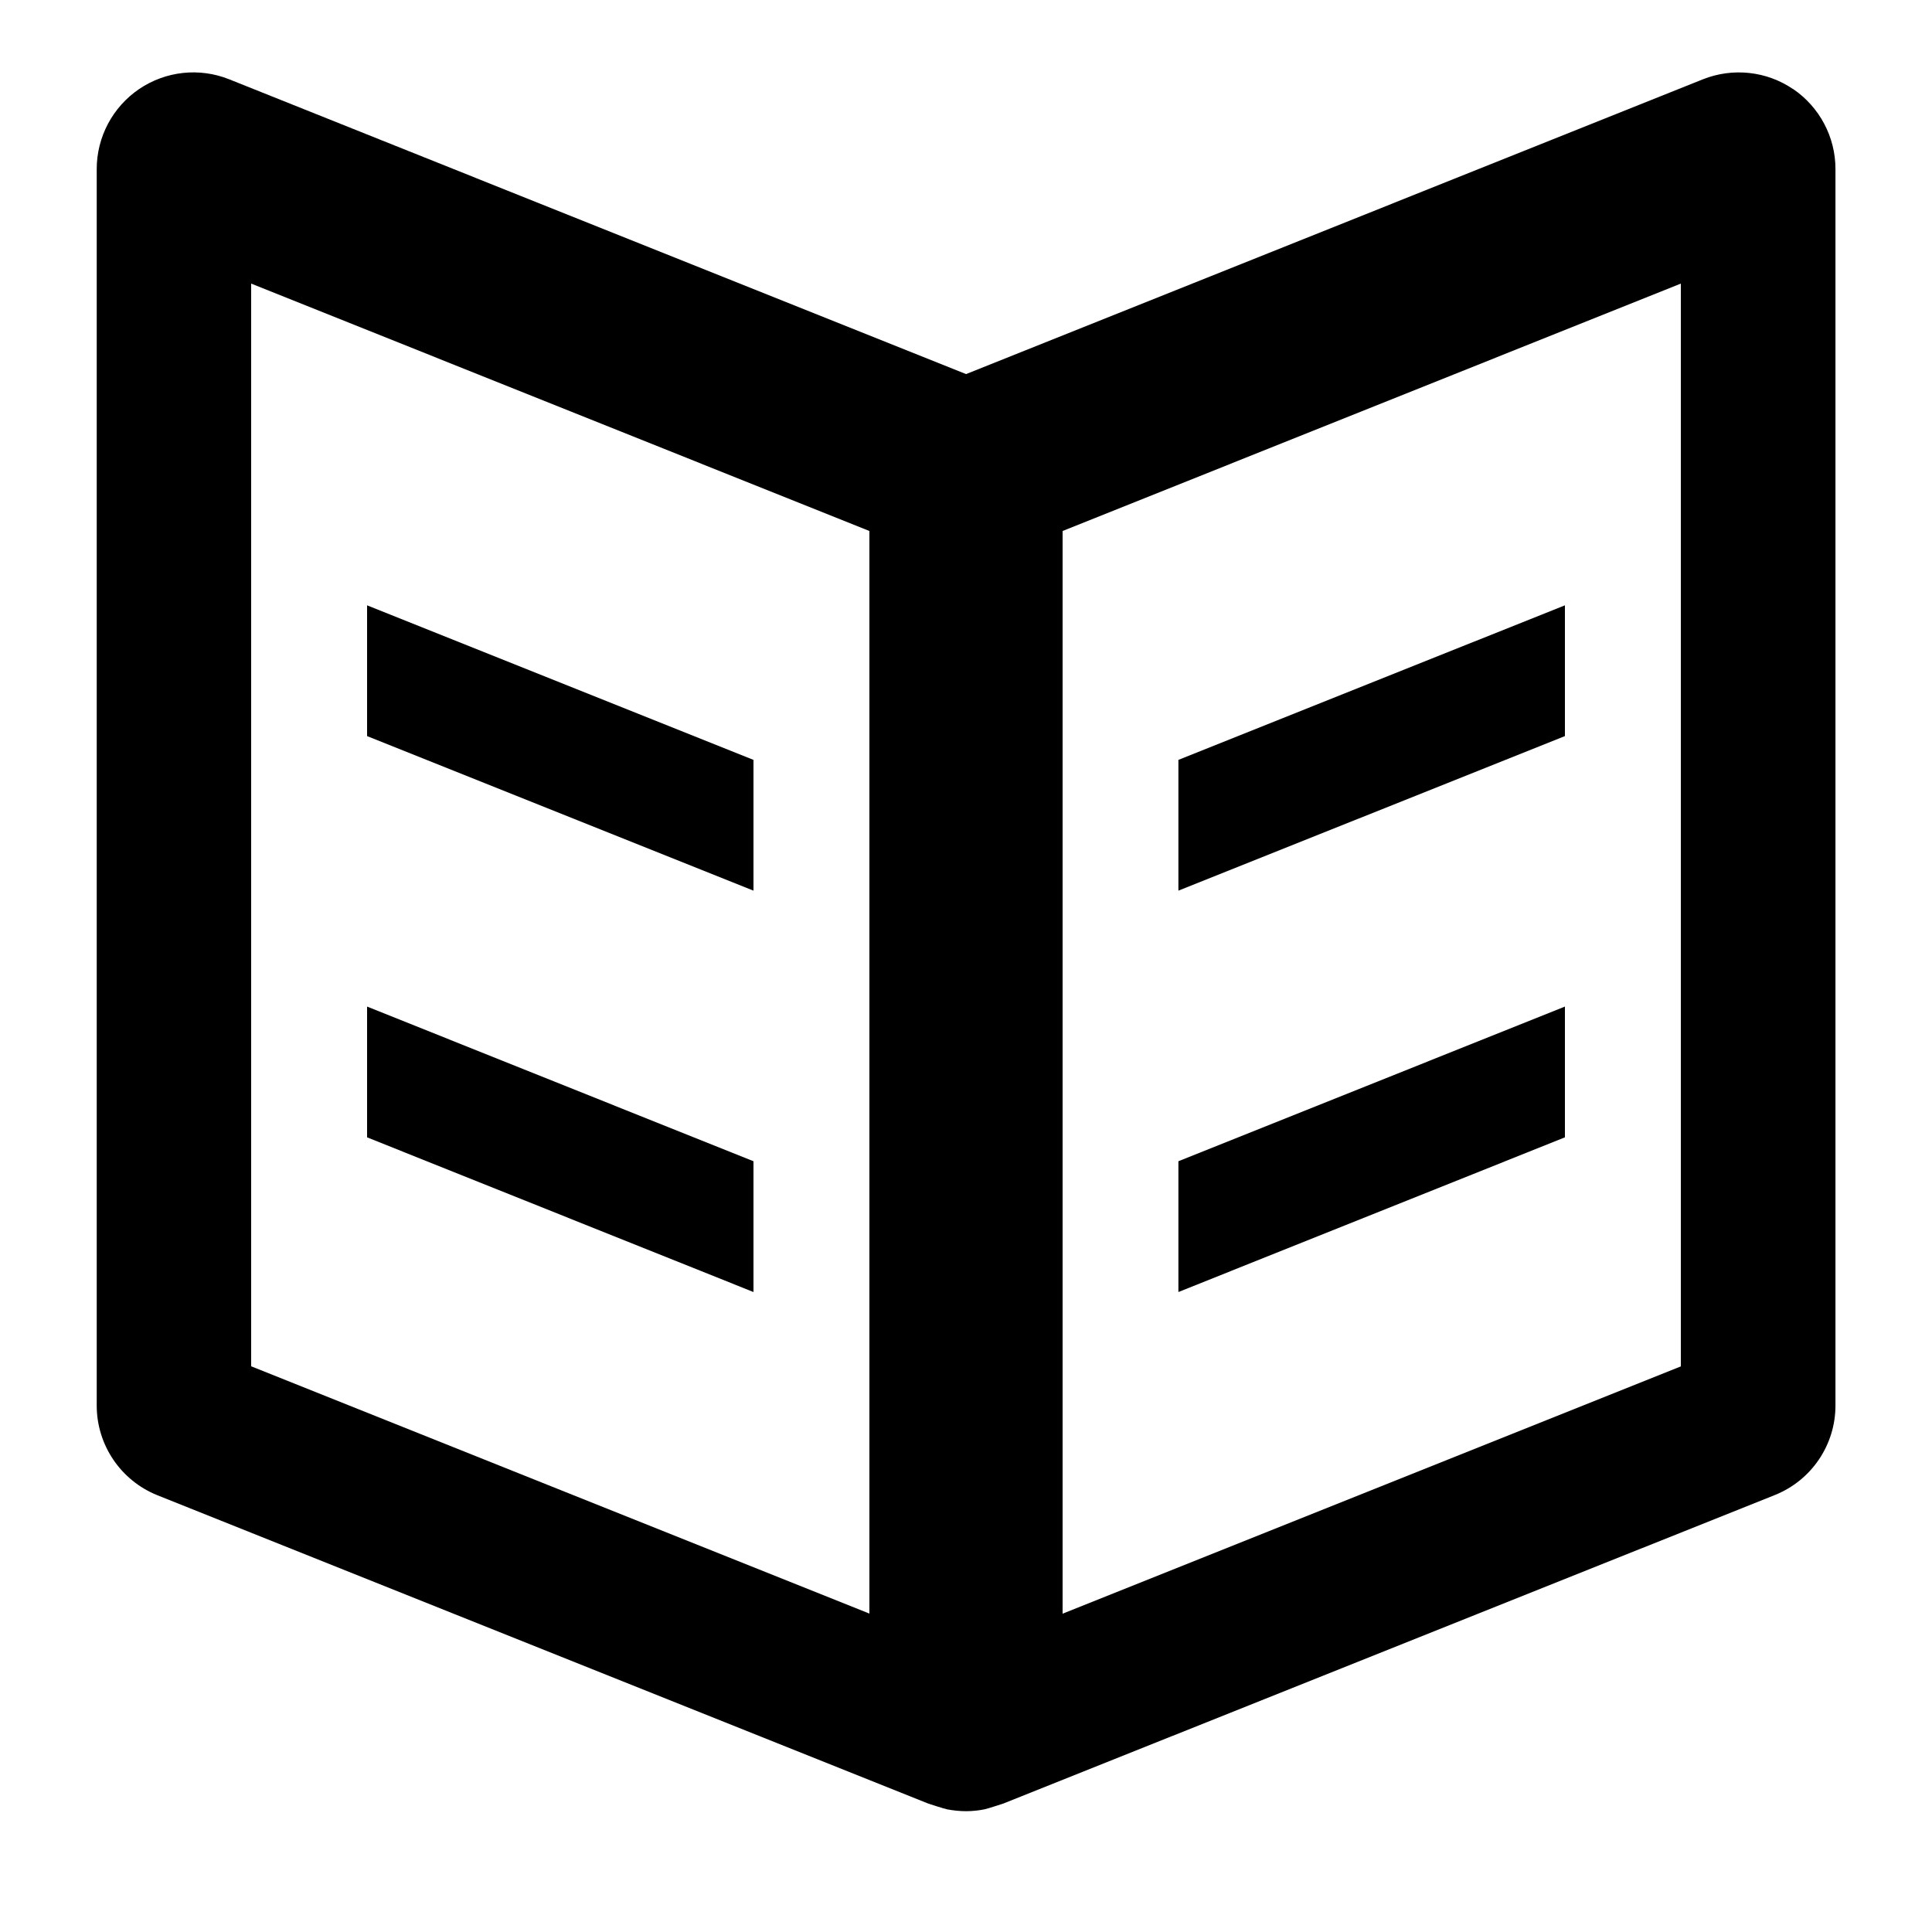 <?xml version="1.0" encoding="utf-8"?>
<!-- Generated by IcoMoon.io -->
<!DOCTYPE svg PUBLIC "-//W3C//DTD SVG 1.1//EN" "http://www.w3.org/Graphics/SVG/1.1/DTD/svg11.dtd">
<svg version="1.1" xmlns="http://www.w3.org/2000/svg" xmlns:xlink="http://www.w3.org/1999/xlink" width="32" height="32" viewBox="0 0 32 32">
<path d="M12.48 19.234l-6.4-2.562v2.166l6.4 2.562v-2.166zM12.48 12.586l-6.4-2.56v2.166l6.4 2.56v-2.166zM29.698 1.475c-0.438-0.298-0.998-0.358-1.491-0.162l-12.206 4.883-12.206-4.883c-0.493-0.197-1.051-0.136-1.491 0.162-0.438 0.298-0.702 0.794-0.702 1.325v20.48c0 0.654 0.398 1.242 1.005 1.486l12.773 5.109c0 0 0.262 0.085 0.31 0.094 0.104 0.019 0.208 0.030 0.312 0.030 0.102 0 0.208-0.011 0.31-0.032 0.048-0.010 0.31-0.096 0.31-0.096l12.771-5.107c0.61-0.243 1.008-0.83 1.008-1.485v-20.48c0-0.531-0.264-1.027-0.702-1.325zM14.4 26.726l-10.24-4.096v-17.933l10.24 4.098v17.931zM27.84 22.632l-10.24 4.096v-17.933l10.24-4.098v17.934zM25.92 16.672l-6.402 2.562v2.166l6.402-2.562v-2.166zM25.92 10.026l-6.402 2.56v2.166l6.402-2.56v-2.166z"></path>
</svg>
